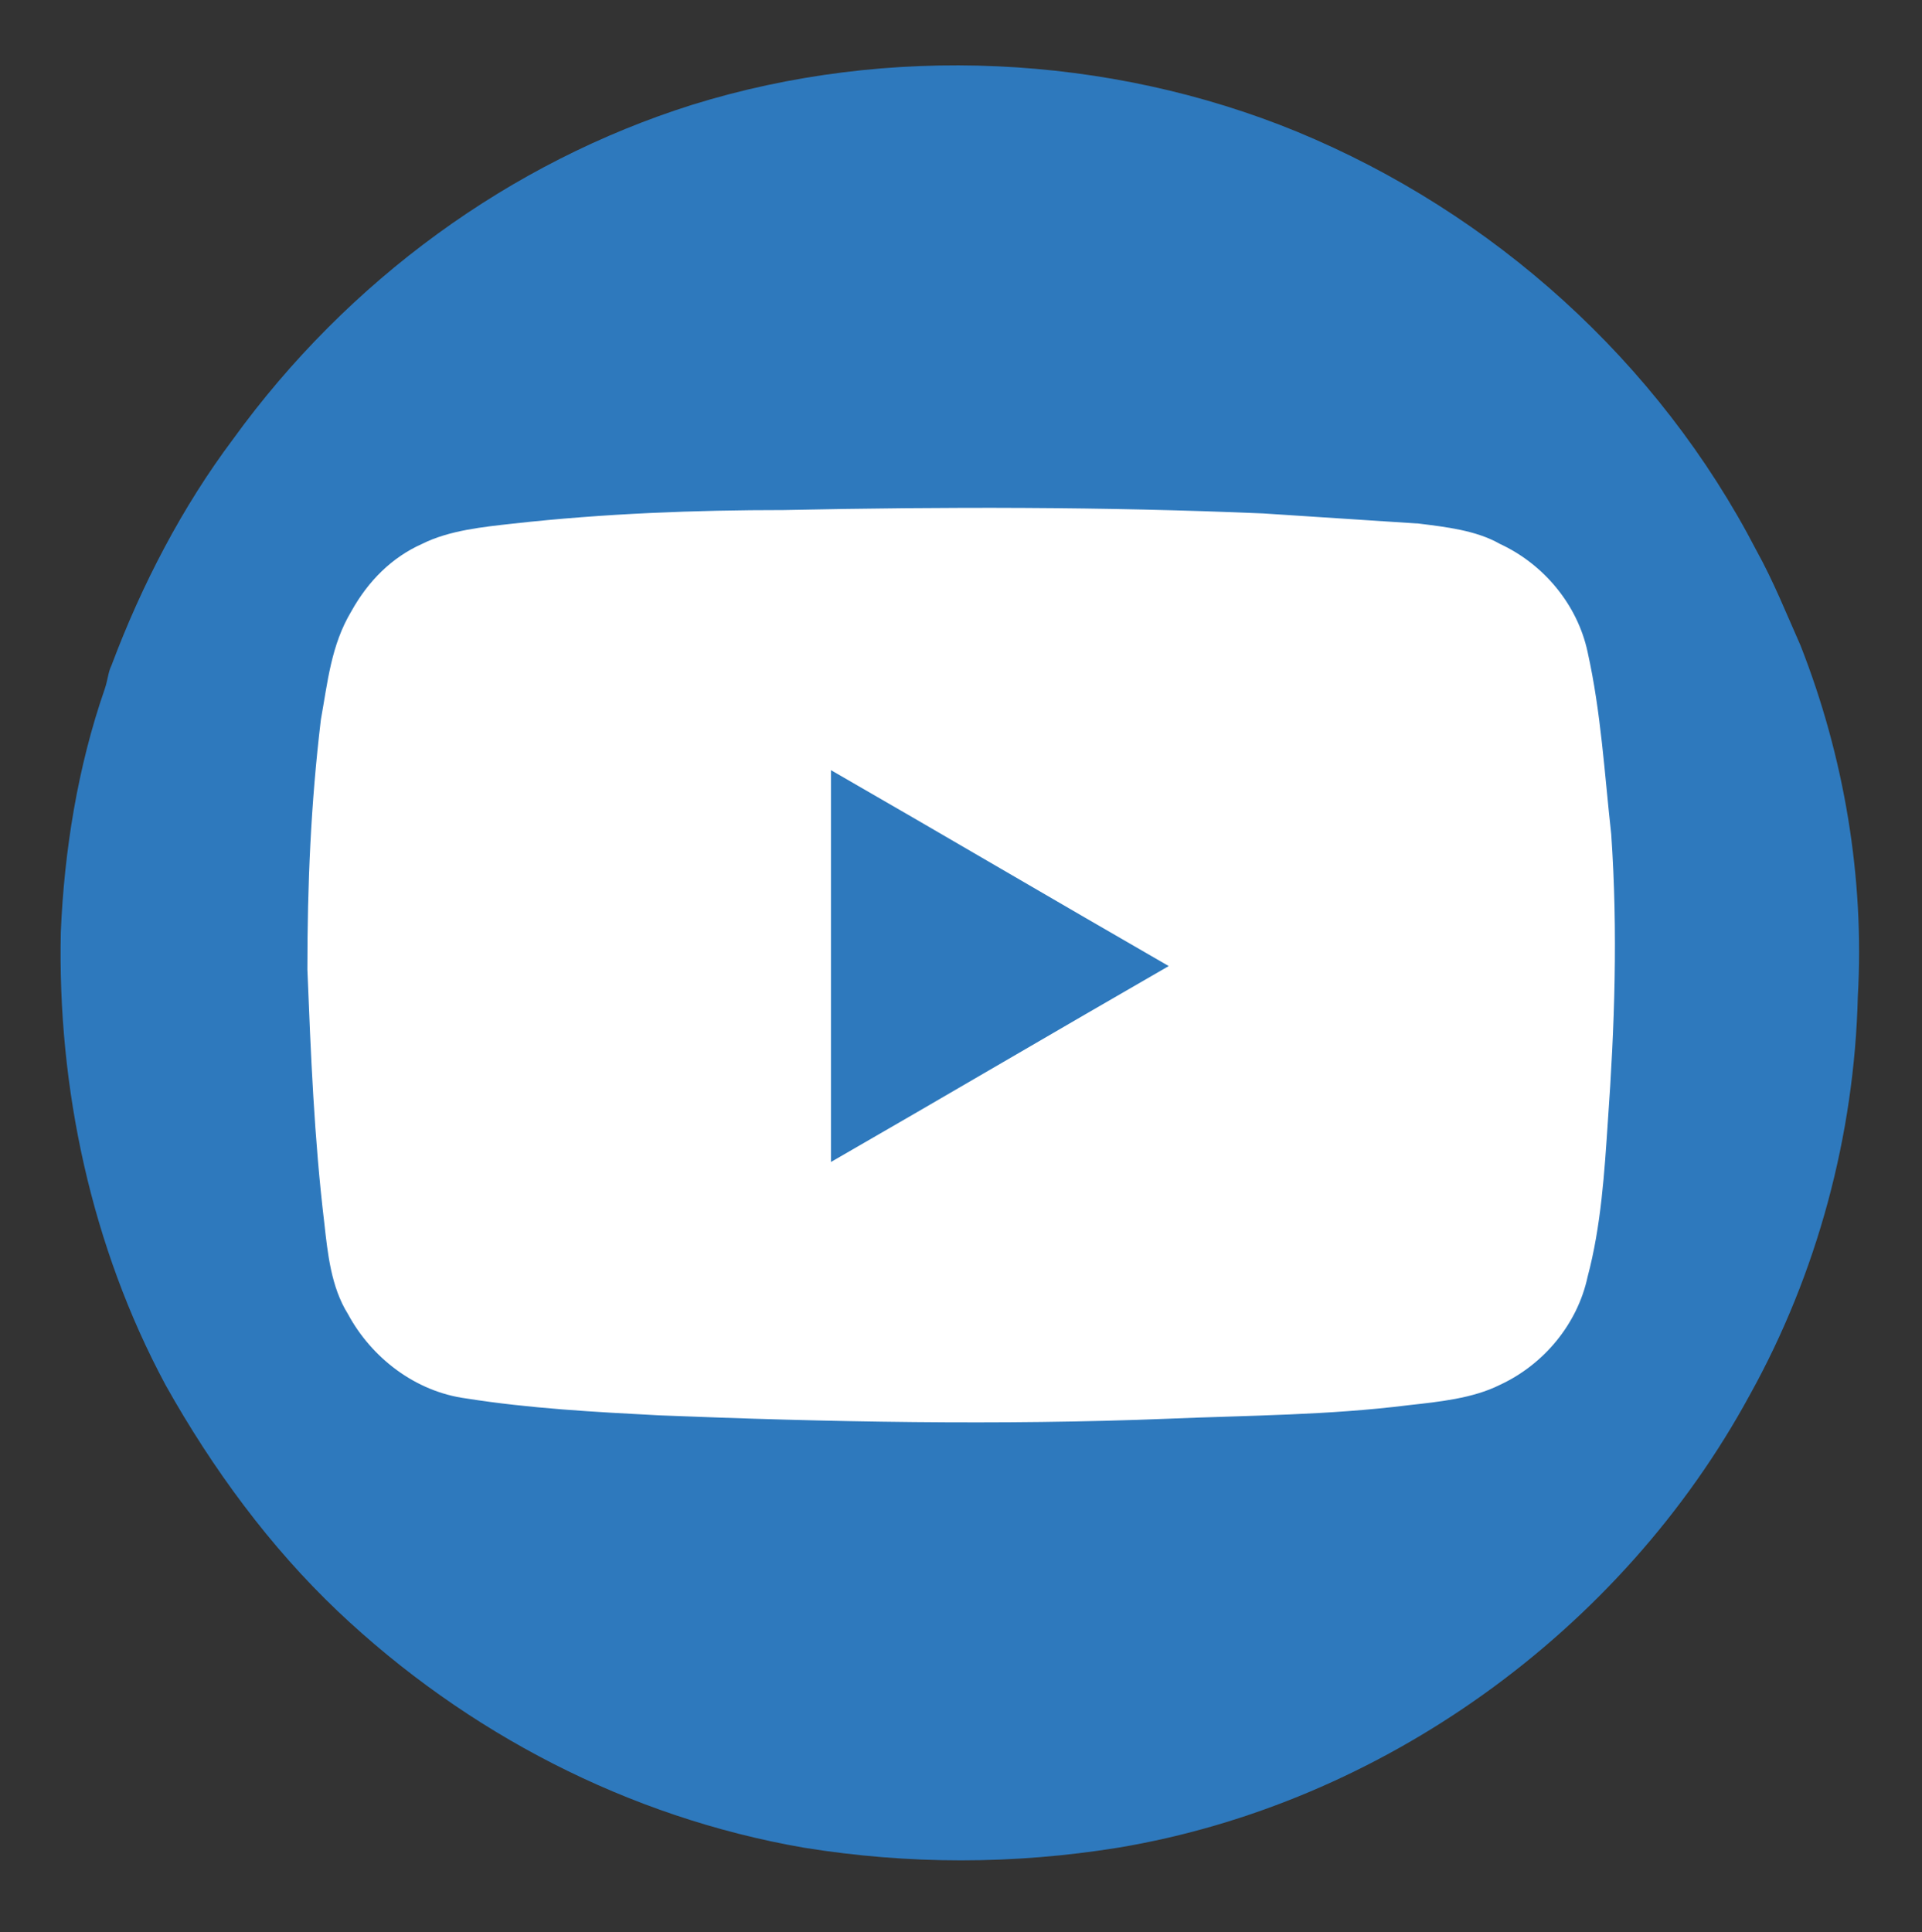 <?xml version="1.0" encoding="utf-8"?>
<!-- Generator: Adobe Illustrator 28.1.0, SVG Export Plug-In . SVG Version: 6.00 Build 0)  -->
<svg version="1.1" id="Layer_1" xmlns="http://www.w3.org/2000/svg" xmlns:xlink="http://www.w3.org/1999/xlink" x="0px" y="0px"
	 viewBox="0 0 56.9 57.2" style="enable-background:new 0 0 56.9 57.2;" xml:space="preserve">
<rect x="0" y="0" width="56.9" height="57.2" fill="#333333" stroke="none"/>
<style type="text/css">
	.st0{fill:#172B54;}
	.st1{fill:#2E79BD;}
	.st2{opacity:0.37;}
	.st3{opacity:0.79;clip-path:url(#SVGID_00000087407514069034893190000006501655017047433389_);}
	.st4{fill-rule:evenodd;clip-rule:evenodd;fill:#FFFFFF;}
	.st5{fill:#E6E7E8;stroke:#F1F1F2;stroke-miterlimit:10;}
	.st6{fill:#FFFFFF;}
	.st7{opacity:0.79;clip-path:url(#SVGID_00000105414969023771340060000004228911158874243464_);}
	.st8{fill:#231F20;}
	.st9{fill:#F26D21;}
	.st10{fill-rule:evenodd;clip-rule:evenodd;fill:#F1F1F2;}
	.st11{fill-rule:evenodd;clip-rule:evenodd;fill:#F37621;}
	.st12{fill:#F37621;}
	.st13{clip-path:url(#SVGID_00000039851342240509525310000010135104496149774485_);fill:#172B54;}
	.st14{clip-path:url(#SVGID_00000089542323102736157170000008299681535069325454_);fill:#172B54;}
	.st15{clip-path:url(#SVGID_00000170262033541640509200000000532977924295760568_);fill:#172B54;}
	.st16{clip-path:url(#SVGID_00000052788289492399737230000010030240920309631638_);fill:#172B54;}
	.st17{fill-rule:evenodd;clip-rule:evenodd;fill:#172B54;}
	.st18{fill-rule:evenodd;clip-rule:evenodd;fill:#2E79BD;}
	.st19{fill-rule:evenodd;clip-rule:evenodd;fill:#F26D21;}
	.st20{fill-rule:evenodd;clip-rule:evenodd;fill:none;stroke:#F37621;stroke-width:2;stroke-miterlimit:10;}
	.st21{fill:none;stroke:#F37621;stroke-width:2;stroke-miterlimit:10;}
	.st22{fill:#F37621;stroke:#F37621;stroke-width:2;stroke-miterlimit:10;}
	.st23{fill:none;stroke:#F37621;stroke-width:5;stroke-linecap:round;stroke-miterlimit:10;}
	.st24{fill:none;stroke:#F37621;stroke-miterlimit:10;}
	.st25{clip-path:url(#SVGID_00000031927106014580951350000007643307557626856070_);fill:#FFFFFF;}
	.st26{fill:none;stroke:#172B54;stroke-width:2;stroke-miterlimit:10;}
	.st27{fill:#172B54;stroke:#172B54;stroke-miterlimit:10;}
	.st28{fill-rule:evenodd;clip-rule:evenodd;fill:#E6E7E8;}
	.st29{fill:#E6E7E8;}
	.st30{fill:#F37621;stroke:#F37621;stroke-width:0.5;stroke-miterlimit:10;}
	.st31{fill:#F37621;stroke:#F37621;stroke-miterlimit:10;}
	.st32{fill:#F37621;stroke:#F37621;stroke-linecap:round;stroke-miterlimit:10;}
	.st33{fill:none;stroke:#F37621;stroke-width:3.5;stroke-linecap:round;stroke-miterlimit:10;}
	.st34{fill:none;}
	.st35{fill:url(#SVGID_00000116198697372721892930000003466962666665054101_);}
	.st36{fill:none;stroke:#2E79BD;stroke-width:3;stroke-linecap:round;stroke-miterlimit:10;}
	.st37{clip-path:url(#SVGID_00000052813561563256950840000016144689117064019630_);fill:#172B54;}
	.st38{clip-path:url(#SVGID_00000068655204521997965270000003365464166427272106_);fill:#172B54;}
	.st39{clip-path:url(#SVGID_00000101794036670311976220000011528851669945783951_);fill:#172B54;}
	.st40{clip-path:url(#SVGID_00000075150810210395934870000009871161202153560998_);fill:#172B54;}
	.st41{opacity:0.79;clip-path:url(#SVGID_00000053525208736894286550000008301562004398365059_);}
	.st42{clip-path:url(#SVGID_00000069365132390977564170000017403369334428043659_);fill:#FFFFFF;}
</style>
<g>
	<circle class="st6" cx="28.7" cy="28.5" r="25.8"/>
	<g>
		<path class="st1" d="M24.6,34.4c3.3-1.9,6.7-3.9,10-5.8c-3.3-1.9-6.7-3.9-10-5.8C24.6,26.7,24.6,30.5,24.6,34.4z"/>
		<path class="st1" d="M53.3,19.1L53.3,19.1L53.3,19.1c-0.4-0.9-0.8-1.9-1.3-2.8c-2.9-5.6-7.8-10-13.6-12.4
			c-5.6-2.3-12.1-2.6-17.9-0.8C15.1,4.8,10.3,8.3,6.9,13c-1.5,2-2.7,4.3-3.6,6.7c-0.1,0.2-0.1,0.4-0.2,0.7c-0.8,2.3-1.2,4.8-1.3,7.2
			C1.7,32.2,2.7,36.9,4.9,41c1.4,2.5,3.1,4.8,5.1,6.7c3.8,3.6,8.6,6.1,13.8,7c3.1,0.5,6.2,0.5,9.3,0c7.8-1.3,14.9-6.4,18.7-13.4l0,0
			c2-3.6,3.1-7.7,3.2-11.8C55.2,26,54.6,22.4,53.3,19.1z M47.6,33.2c-0.1,1.5-0.2,3.1-0.6,4.6c-0.3,1.4-1.3,2.6-2.6,3.2
			c-0.8,0.4-1.8,0.5-2.7,0.6c-2.4,0.3-4.7,0.3-7.1,0.4c-5,0.2-10.1,0.1-15.1-0.1c-1.9-0.1-3.8-0.2-5.7-0.5c-1.5-0.2-2.8-1.2-3.5-2.5
			c-0.5-0.8-0.6-1.8-0.7-2.7c-0.3-2.5-0.4-5-0.5-7.5c0-2.5,0.1-4.9,0.4-7.4c0.2-1.1,0.3-2.2,0.9-3.2c0.5-0.9,1.2-1.6,2.1-2
			c0.8-0.4,1.8-0.5,2.7-0.6c2.7-0.3,5.4-0.4,8-0.4C28,15,32.7,15,37.4,15.2c1.5,0.1,3.1,0.2,4.6,0.3c0.8,0.1,1.7,0.2,2.4,0.6
			c1.3,0.6,2.3,1.8,2.6,3.2c0.4,1.8,0.5,3.6,0.7,5.4C47.9,27.6,47.8,30.4,47.6,33.2z"/>
	</g>
</g>
</svg>
